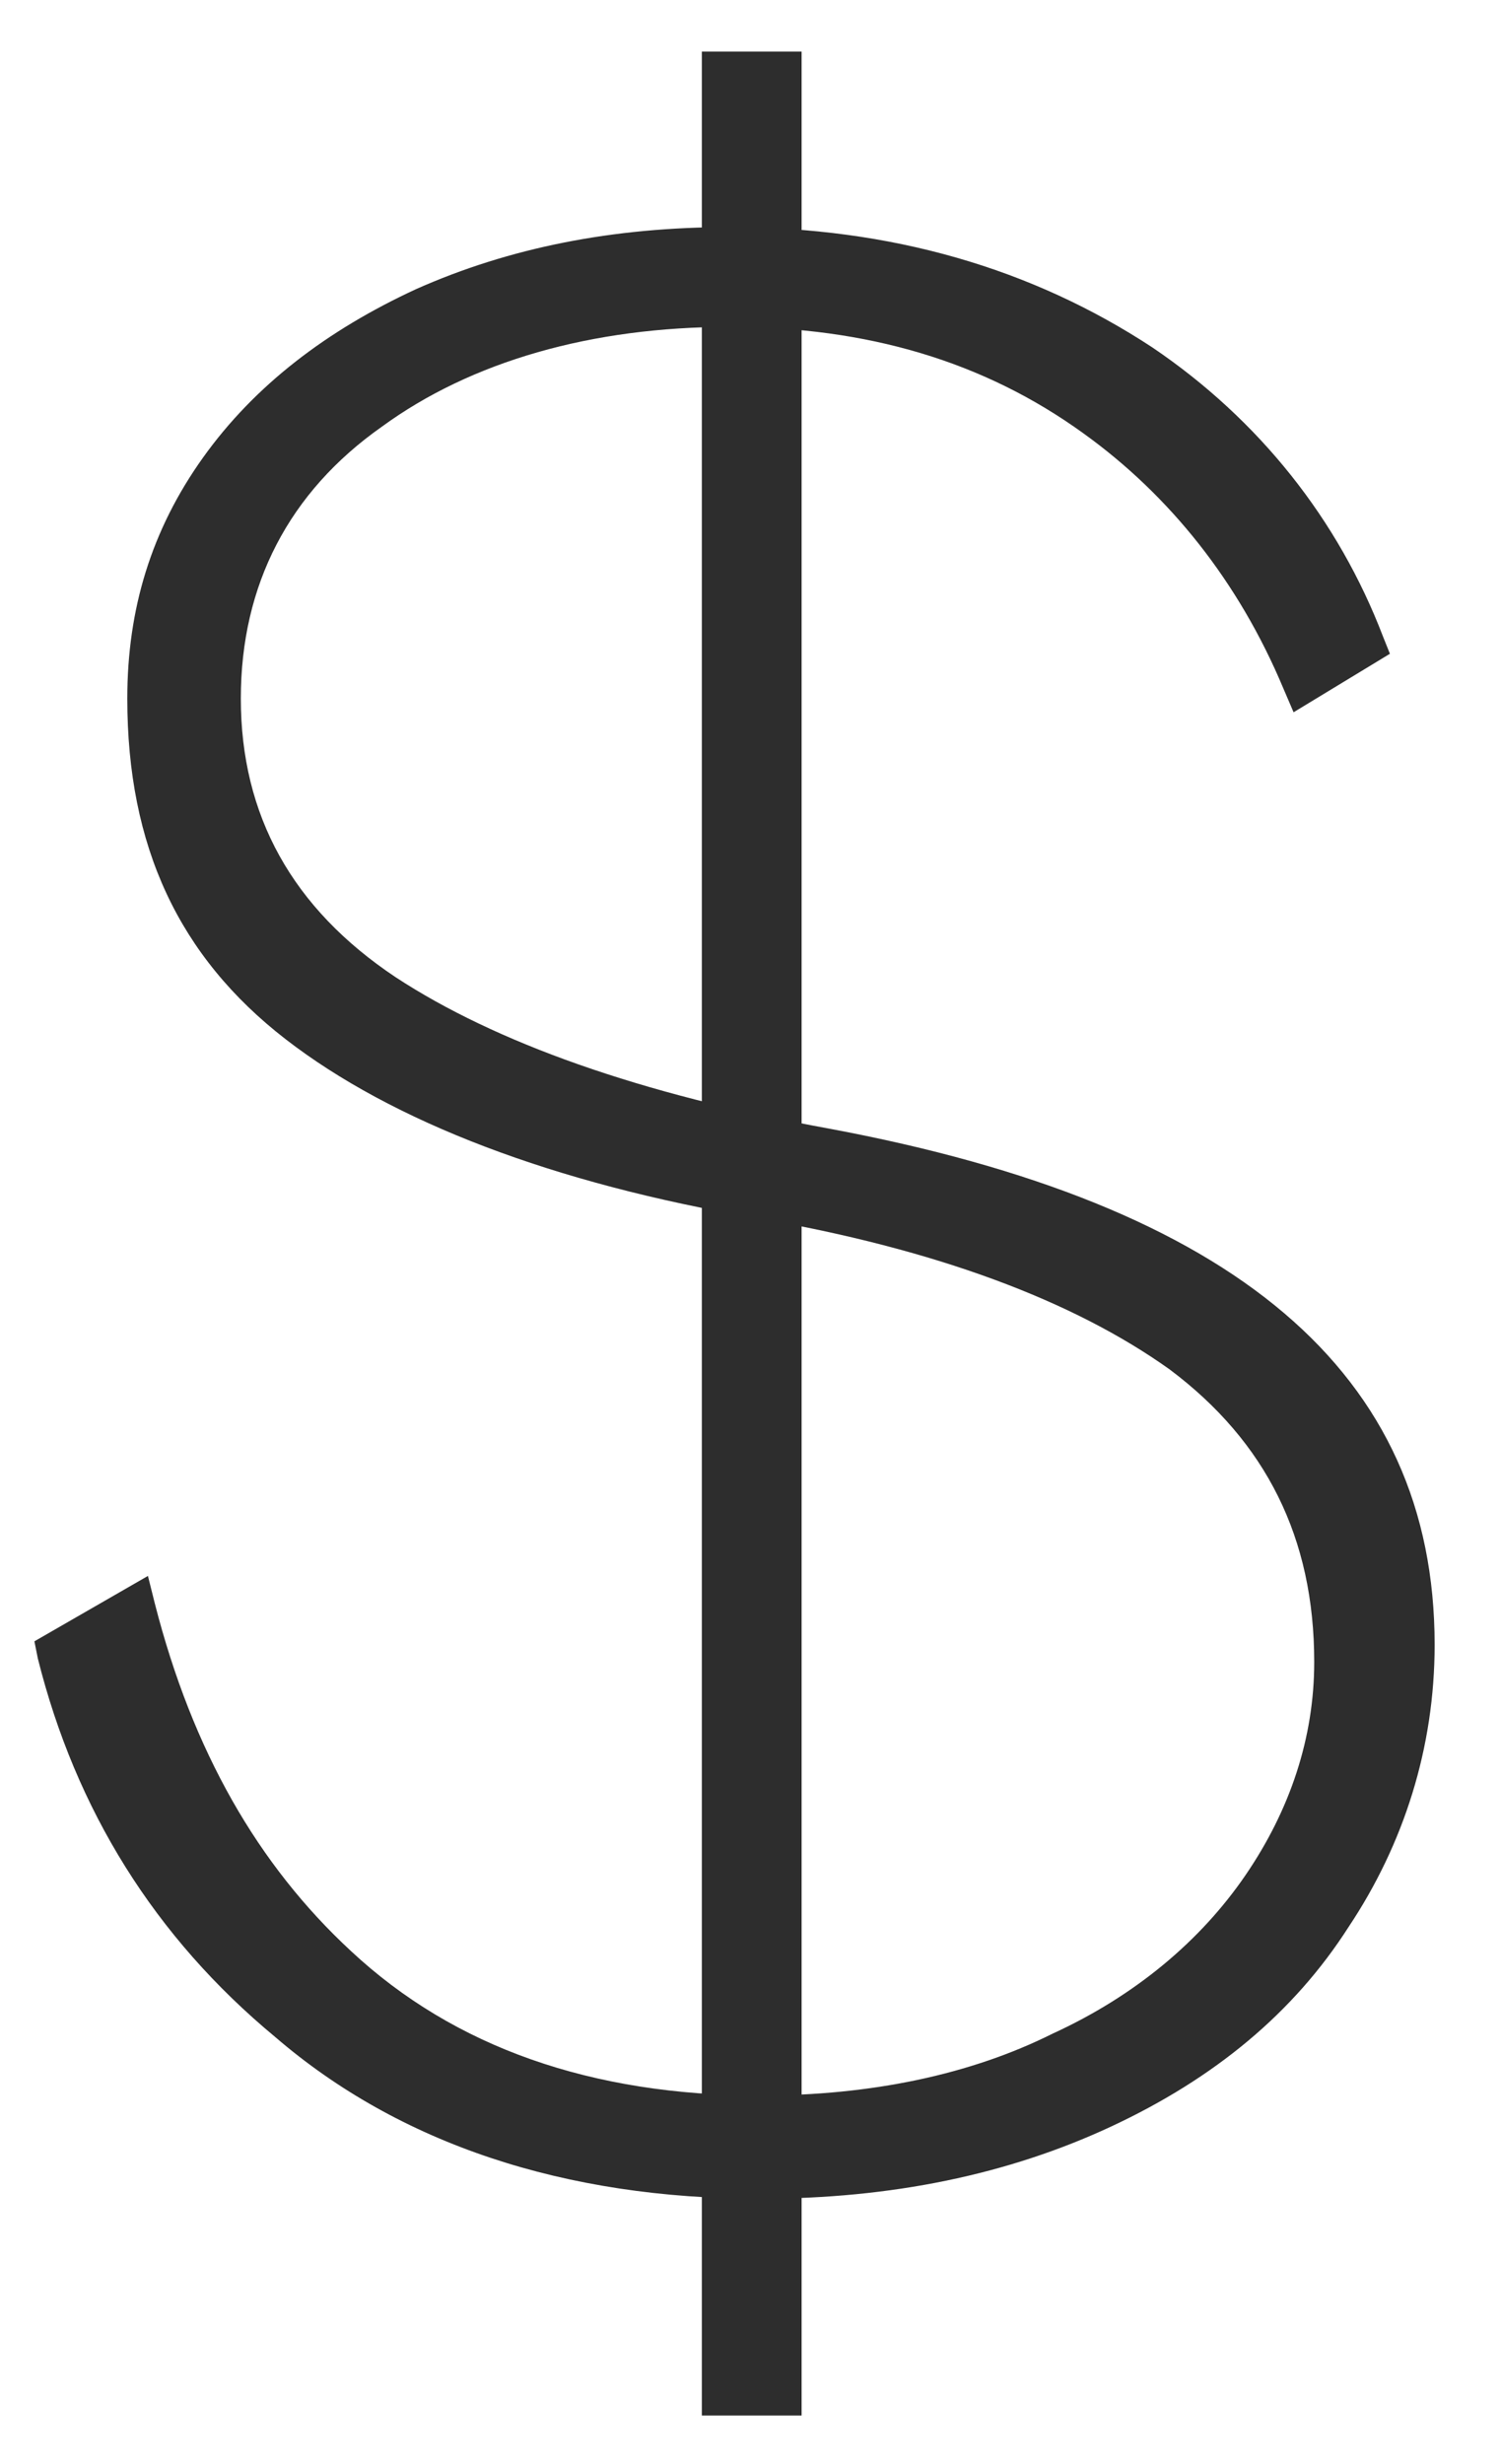 <svg xmlns="http://www.w3.org/2000/svg" xmlns:xlink="http://www.w3.org/1999/xlink" id="Layer_1" x="0px" y="0px" viewBox="0 0 43.6 71.6" style="enable-background:new 0 0 43.6 71.6;" xml:space="preserve"><style type="text/css">	.st0{fill:#2D2D2D;}</style><rect x="20.4" y="1.5" class="st0" width="2.9" height="68.7"></rect><path class="st0" d="M24.1,32.8c-5.5-1-9.7-2.5-12.6-4.4c-3-2-4.5-4.7-4.5-8.1c0-3.3,1.4-6,4.1-7.9c2.6-1.9,6.1-2.9,10.1-2.9  c4,0,7.4,1,10.3,3.1c2.5,1.8,4.5,4.3,5.8,7.4l0.3,0.7l2.8-1.7l-0.2-0.5c-1.3-3.4-3.6-6.3-6.7-8.4C30,7.8,25.9,6.6,21.2,6.6  c-3.4,0-6.4,0.6-9.1,1.8c-2.6,1.2-4.7,2.8-6.2,4.9c-1.5,2.1-2.2,4.4-2.2,7c0,4.3,1.5,7.5,4.6,9.9c3.1,2.4,7.8,4.2,13.7,5.2  c5.2,0.9,9.2,2.4,12,4.4c2.8,2.1,4.2,4.9,4.2,8.5c0,2.2-0.7,4.3-2,6.2c-1.3,1.9-3.2,3.5-5.6,4.6c-2.4,1.2-5.3,1.8-8.5,1.8  c-4.9,0-8.9-1.4-11.9-4.2c-2.7-2.5-4.6-5.8-5.7-10.1l-0.2-0.8L1,47.7l0.1,0.5c1.1,4.4,3.4,8.1,6.9,11c3.6,3.1,8.4,4.7,14.1,4.7  c3.8,0,7.2-0.7,10.2-2.1c3-1.4,5.3-3.3,6.9-5.8c1.6-2.4,2.5-5.2,2.5-8.2C41.7,39.9,35.9,35,24.1,32.8"></path></svg>